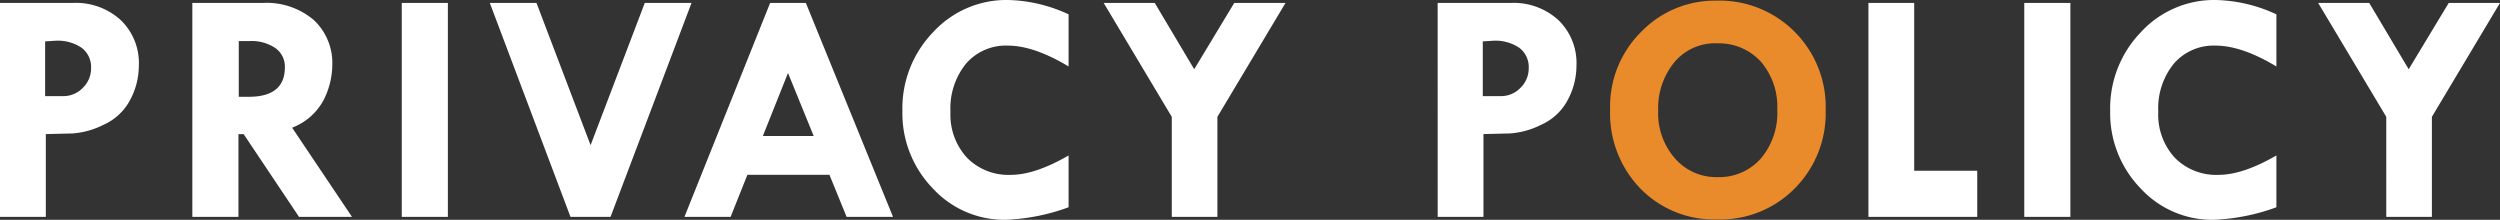 <svg xmlns="http://www.w3.org/2000/svg" width="393.332" height="34.58" viewBox="0 0 393.332 34.58"><rect x="0" y="0" width="393.332" height="34.58" fill="#333333" stroke="none"/><defs><style>.cls-1{fill:#fff}.cls-2{fill:#e98a2b}</style></defs><title>tit_privacy_policy</title><g id="レイヤー_2" data-name="レイヤー 2"><g id="letter"><path class="cls-1" d="M0 .461h11.511A10.419 10.419 0 0 1 19 3.165a9.365 9.365 0 0 1 2.845 7.114 11.462 11.462 0 0 1-1.4 5.5 8.735 8.735 0 0 1-4.217 3.884 12.892 12.892 0 0 1-4.819 1.333l-4.2.1v13.023H0zm7.1 6.05v8.613h2.821a4.223 4.223 0 0 0 3.114-1.308 4.257 4.257 0 0 0 1.295-3.1 3.784 3.784 0 0 0-1.461-3.179 6.673 6.673 0 0 0-4.153-1.129zM30.26.461h11.087a11.455 11.455 0 0 1 7.994 2.665 9.236 9.236 0 0 1 2.938 7.2 12.362 12.362 0 0 1-1.348 5.381 9.384 9.384 0 0 1-4.97 4.382L55.38 34.12h-8.335L38.334 21.1h-.82v13.019H30.26zm7.306 6v8.767h1.569q5.685 0 5.686-4.64a3.577 3.577 0 0 0-1.479-3.013 6.687 6.687 0 0 0-4.1-1.114zm25.644-6h7.255v33.658H63.21zm13.853 0h7.344l8.511 22.379L101.445.461h7.355L96.056 34.119h-6.3zm44.104 0h5.62L140.5 34.119h-7.3l-2.7-6.613h-12.912l-2.639 6.613h-7.263zm2.811 11.022l-3.957 9.917h8zm44.145-9.227v8.2q-5.461-3.28-9.562-3.28A8.276 8.276 0 0 0 152 10a11.135 11.135 0 0 0-2.461 7.588 10 10 0 0 0 2.589 7.216 9.132 9.132 0 0 0 6.922 2.705q3.792 0 9.074-3.051v8.151a32.459 32.459 0 0 1-9.869 1.974 15.322 15.322 0 0 1-11.536-4.985 16.994 16.994 0 0 1-4.742-12.164 17.242 17.242 0 0 1 4.832-12.368A15.639 15.639 0 0 1 158.562 0a23.738 23.738 0 0 1 9.561 2.256zm5.522-1.795h8.034l6.21 10.435 6.3-10.435h8.064L191.537 18.38v15.739h-7.178V18.38zm52.544 0H237.7a10.418 10.418 0 0 1 7.485 2.7 9.366 9.366 0 0 1 2.846 7.114 11.452 11.452 0 0 1-1.4 5.5 8.731 8.731 0 0 1-4.217 3.884 12.887 12.887 0 0 1-4.819 1.333l-4.2.1v13.027h-7.2zm7.1 6.05v8.613h2.82a4.224 4.224 0 0 0 3.114-1.308 4.261 4.261 0 0 0 1.295-3.1 3.782 3.782 0 0 0-1.462-3.179 6.67 6.67 0 0 0-4.152-1.128z"/><path class="cls-2" d="M253.323 17.277a16.551 16.551 0 0 1 4.935-12.317A16.117 16.117 0 0 1 269.96.1a16.724 16.724 0 0 1 17.278 17.226 16.776 16.776 0 0 1-4.846 12.3 16.449 16.449 0 0 1-12.2 4.9 16.2 16.2 0 0 1-12.112-4.87 16.99 16.99 0 0 1-4.757-12.379zm16.971-10.459a8.353 8.353 0 0 0-6.819 2.923 11.421 11.421 0 0 0-2.589 7.741 10.721 10.721 0 0 0 2.641 7.434 8.56 8.56 0 0 0 6.665 2.948 8.727 8.727 0 0 0 6.831-2.909 11.086 11.086 0 0 0 2.6-7.678 10.864 10.864 0 0 0-2.55-7.536 8.9 8.9 0 0 0-6.779-2.923z"/><path class="cls-1" d="M293.966.461h7.2v26.4h9.92v7.255h-17.12zm24.517 0h7.255v33.658h-7.255zm39.669 1.795v8.2q-5.461-3.28-9.562-3.28A8.276 8.276 0 0 0 342.028 10a11.135 11.135 0 0 0-2.461 7.588 10 10 0 0 0 2.589 7.216 9.132 9.132 0 0 0 6.922 2.705q3.792 0 9.074-3.051v8.151a32.459 32.459 0 0 1-9.869 1.974 15.322 15.322 0 0 1-11.536-4.985A16.994 16.994 0 0 1 332 17.431a17.242 17.242 0 0 1 4.832-12.368A15.639 15.639 0 0 1 348.591 0a23.738 23.738 0 0 1 9.561 2.256zm6.572-1.795h8.034l6.21 10.435 6.3-10.435h8.064L382.616 18.38v15.739h-7.178V18.38z"/></g></g></svg>